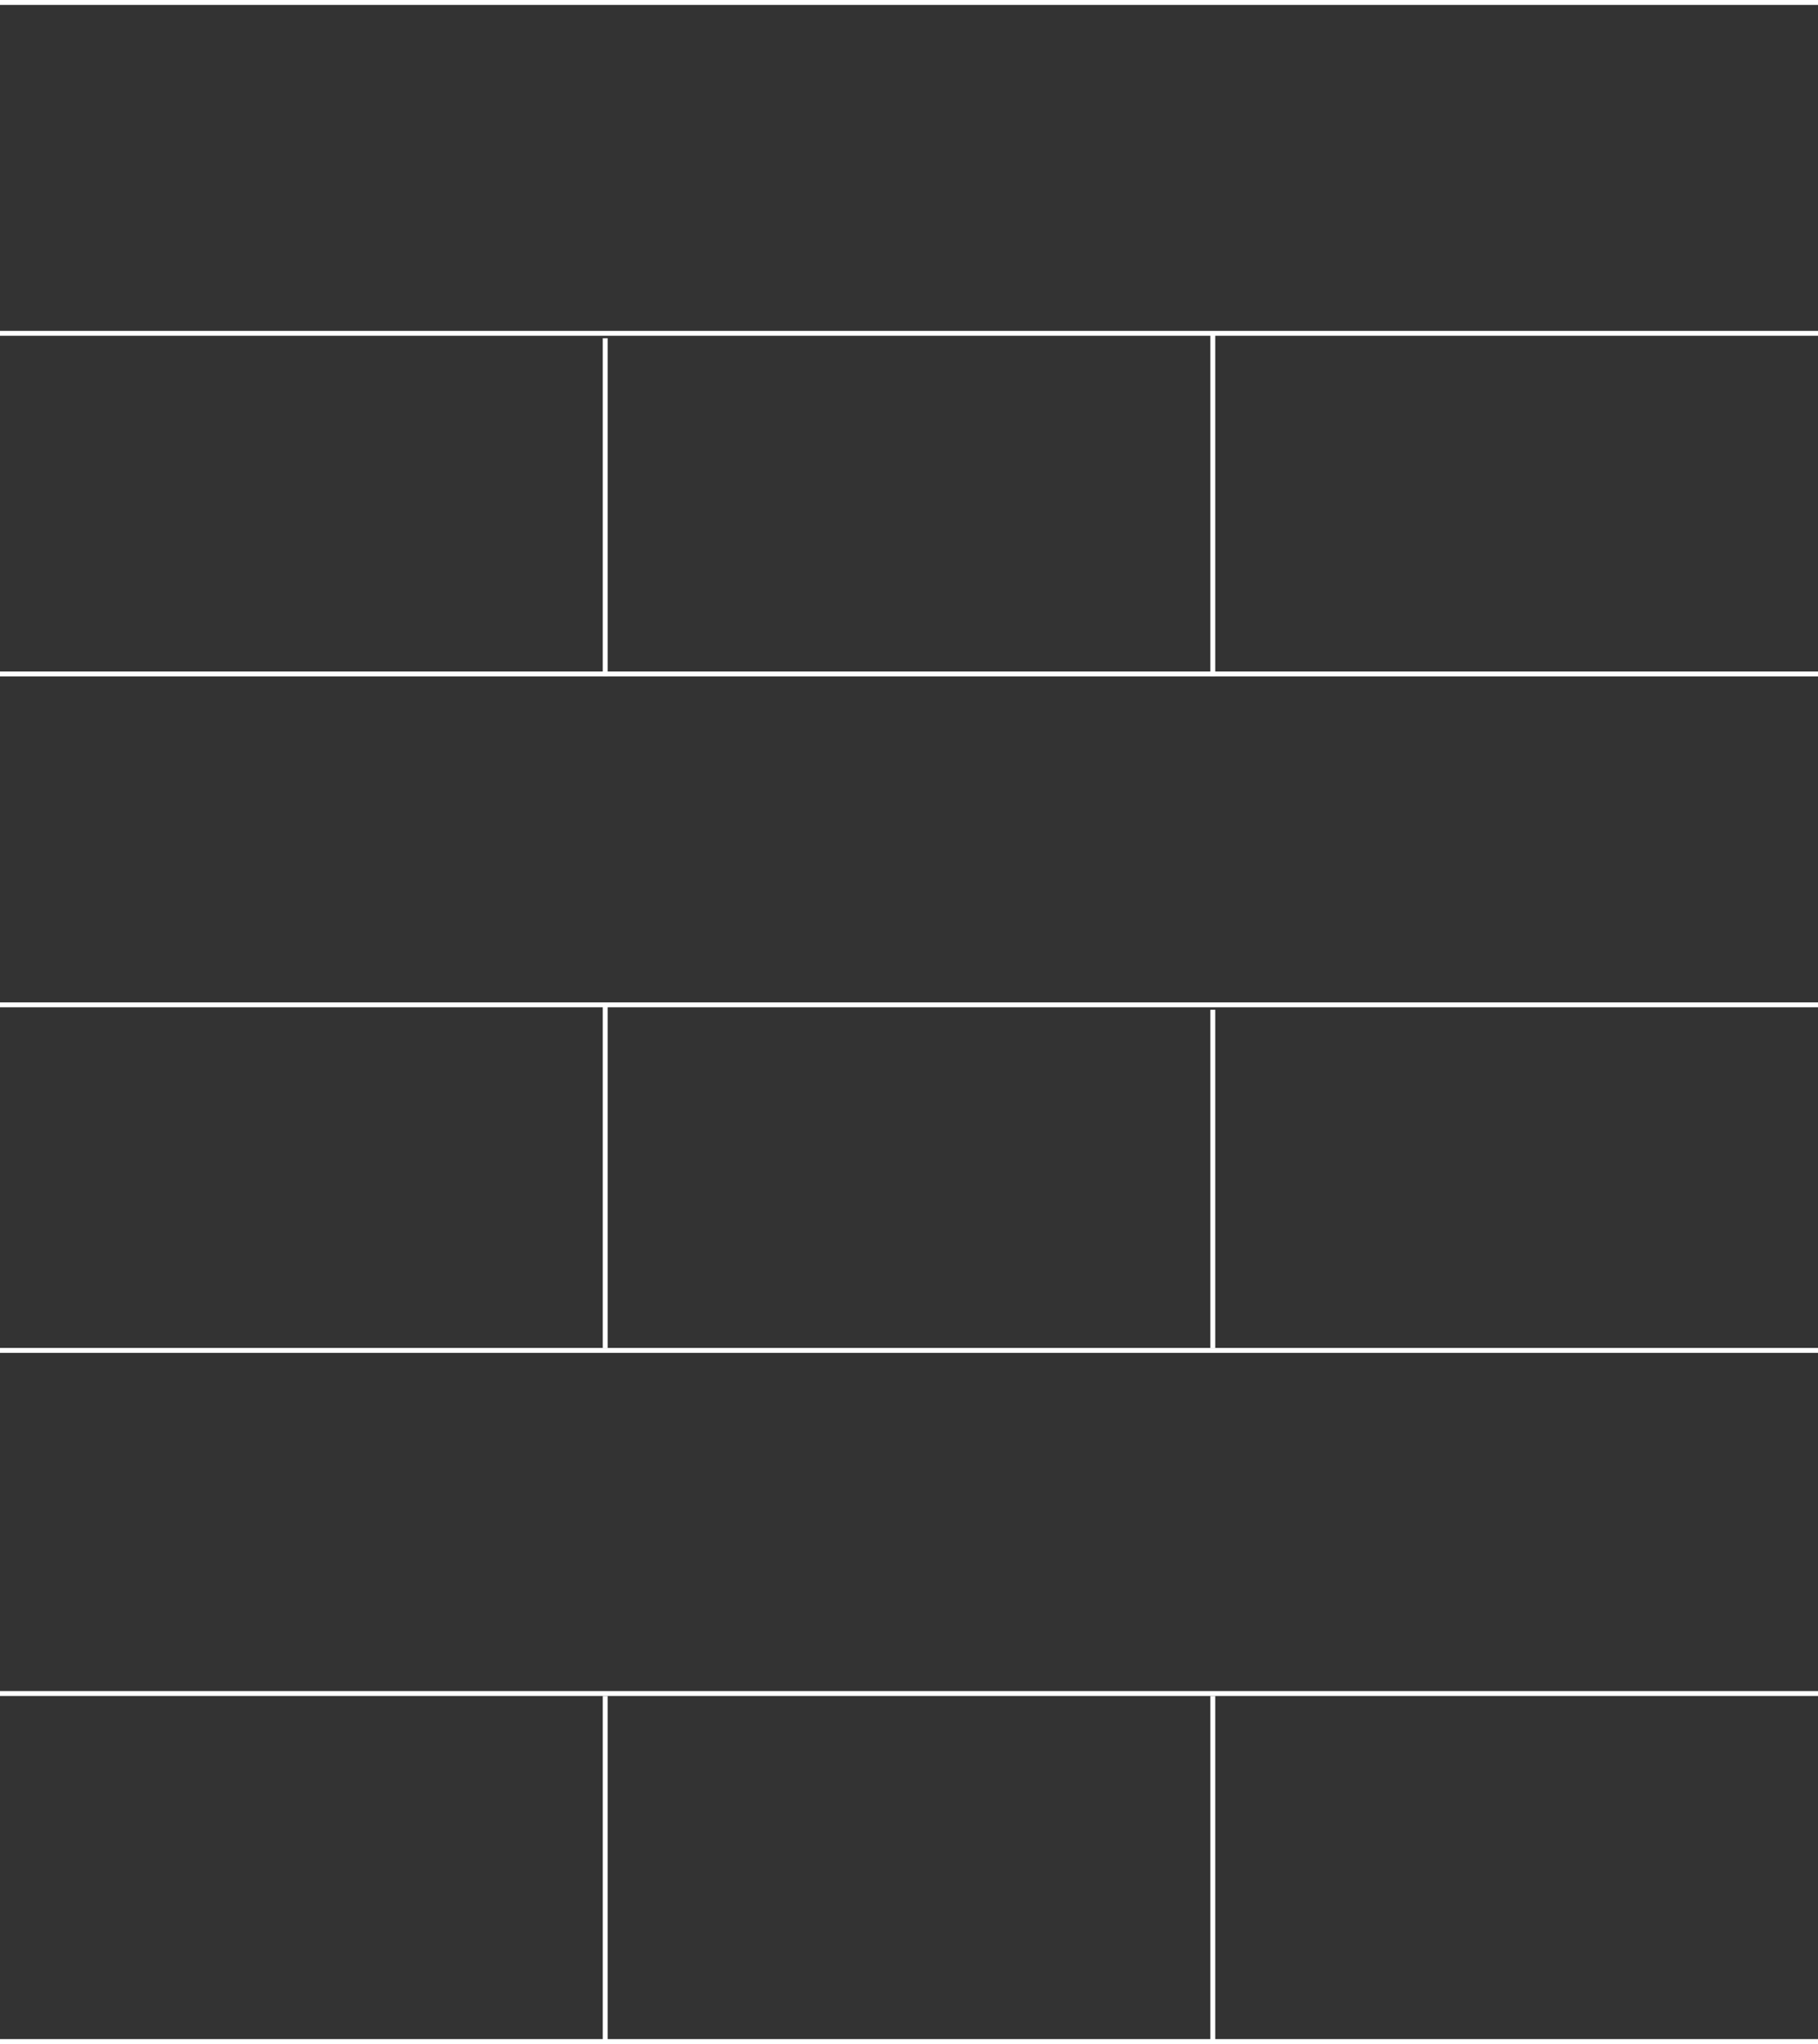 <?xml version="1.0" encoding="UTF-8"?> <svg xmlns="http://www.w3.org/2000/svg" width="371" height="417" viewBox="0 0 371 417" fill="none"><rect x="0" y="0" width="371" height="417" fill="#333333" stroke="none"/> <line y1="0.5" x2="371" y2="0.5" stroke="white"></line> <line y1="137.5" x2="371" y2="137.5" stroke="white"></line> <line y1="275.5" x2="371" y2="275.5" stroke="white"></line> <line y1="416.5" x2="371" y2="416.5" stroke="white"></line> <line y1="68" x2="371" y2="68" stroke="white"></line> <line y1="205" x2="371" y2="205" stroke="white"></line> <line y1="345.5" x2="371" y2="345.5" stroke="white"></line> <line x1="123.5" y1="69" x2="123.5" y2="138" stroke="white"></line> <line x1="123.5" y1="205" x2="123.5" y2="275" stroke="white"></line> <line x1="123.5" y1="346" x2="123.5" y2="417" stroke="white"></line> <line x1="247.5" y1="68" x2="247.5" y2="138" stroke="white"></line> <line x1="247.5" y1="206" x2="247.5" y2="275" stroke="white"></line> <line x1="247.5" y1="346" x2="247.5" y2="417" stroke="white"></line> </svg> 